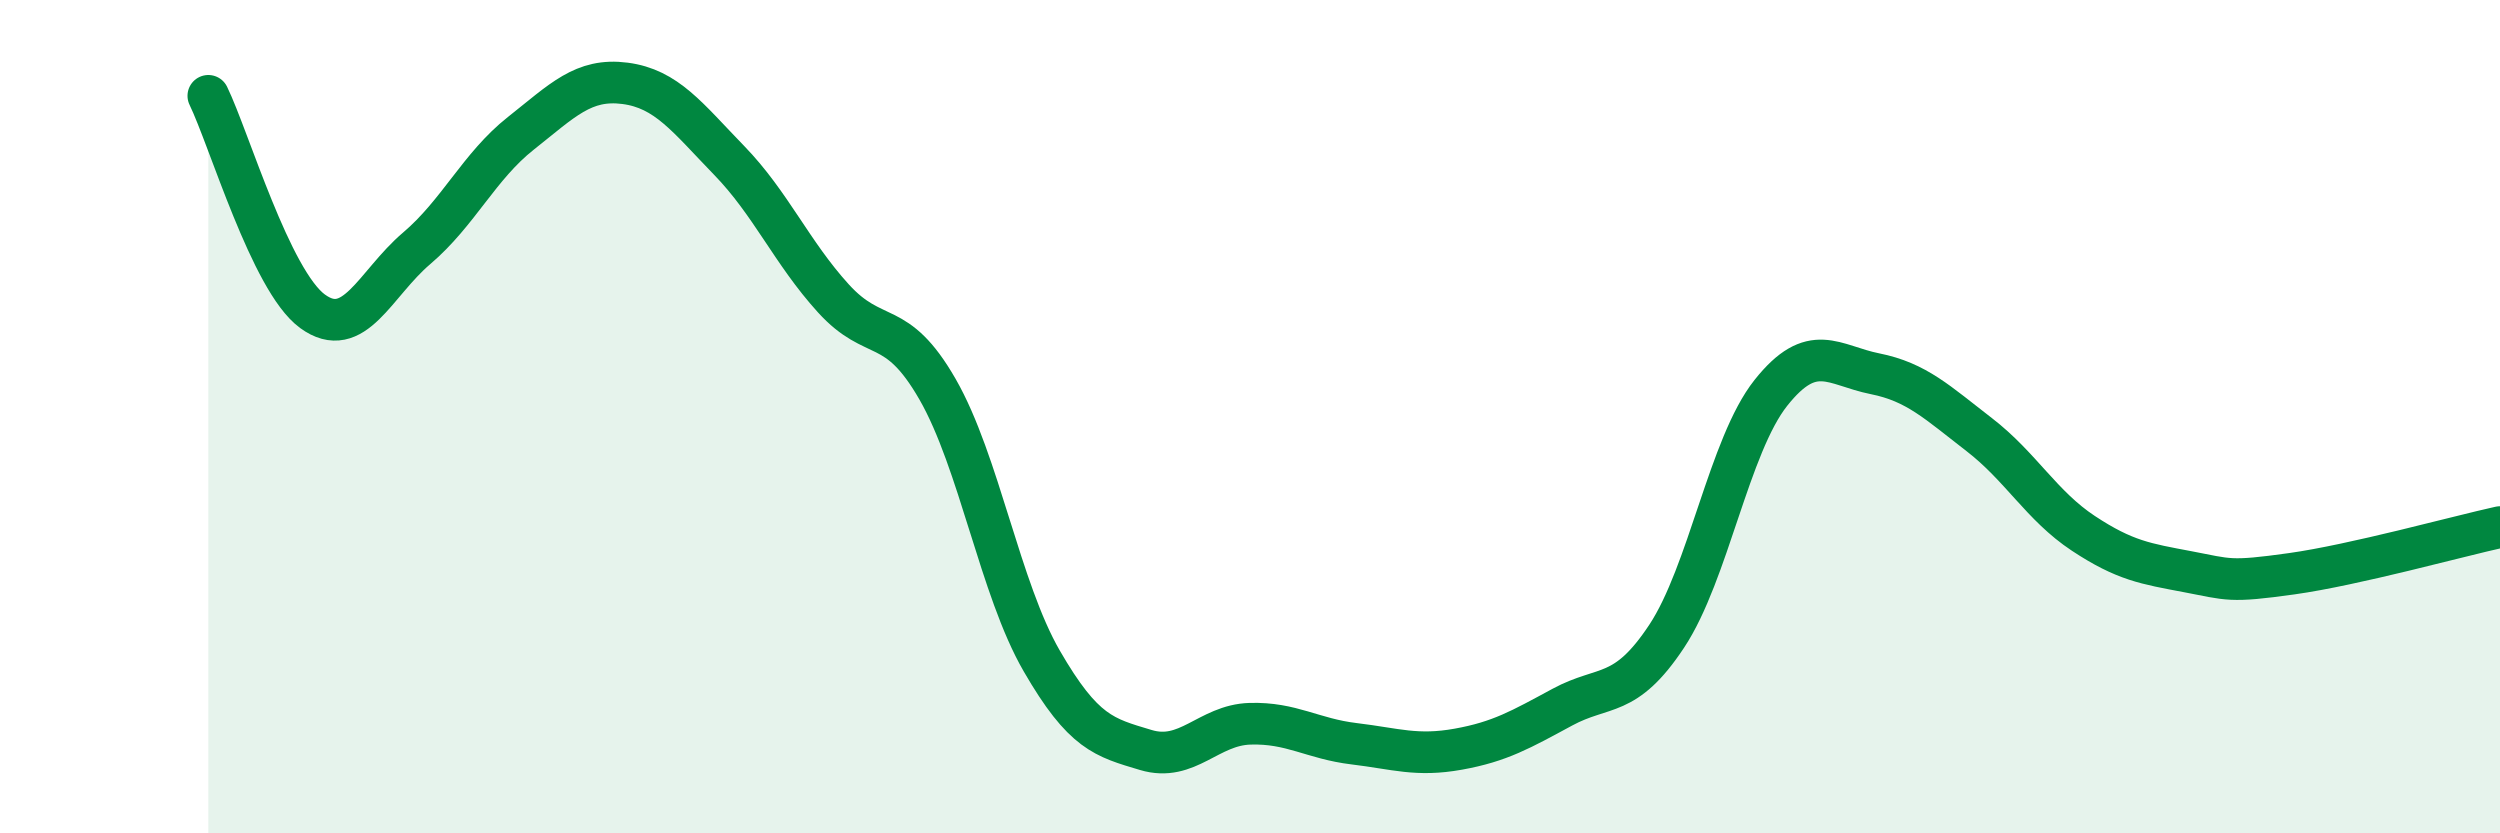 
    <svg width="60" height="20" viewBox="0 0 60 20" xmlns="http://www.w3.org/2000/svg">
      <path
        d="M 5,2.3 C 5.5,3.33 6.5,6.74 7.5,7.47 C 8.5,8.2 9,6.81 10,5.96 C 11,5.11 11.5,3.99 12.5,3.2 C 13.5,2.41 14,1.87 15,2 C 16,2.13 16.5,2.82 17.5,3.85 C 18.5,4.88 19,6.06 20,7.16 C 21,8.26 21.5,7.6 22.5,9.34 C 23.5,11.08 24,14.13 25,15.86 C 26,17.59 26.5,17.7 27.5,18 C 28.5,18.3 29,17.4 30,17.37 C 31,17.34 31.5,17.73 32.5,17.85 C 33.5,17.97 34,18.16 35,17.98 C 36,17.8 36.5,17.51 37.5,16.97 C 38.5,16.43 39,16.78 40,15.27 C 41,13.76 41.5,10.69 42.5,9.43 C 43.5,8.17 44,8.77 45,8.97 C 46,9.17 46.5,9.66 47.5,10.43 C 48.5,11.2 49,12.14 50,12.8 C 51,13.46 51.5,13.53 52.5,13.72 C 53.5,13.91 53.5,13.98 55,13.77 C 56.5,13.56 59,12.87 60,12.65L60 20L5 20Z"
        fill="#008740"
        opacity="0.1"
        stroke-linecap="round"
        stroke-linejoin="round"
      />
      <path
        d="M 5,2.3 C 5.5,3.33 6.5,6.74 7.5,7.47 C 8.5,8.2 9,6.81 10,5.96 C 11,5.11 11.5,3.99 12.5,3.2 C 13.5,2.41 14,1.87 15,2 C 16,2.13 16.5,2.82 17.5,3.85 C 18.5,4.88 19,6.06 20,7.16 C 21,8.26 21.5,7.6 22.5,9.34 C 23.5,11.08 24,14.13 25,15.86 C 26,17.59 26.5,17.7 27.5,18 C 28.5,18.3 29,17.4 30,17.37 C 31,17.34 31.5,17.73 32.5,17.85 C 33.5,17.97 34,18.16 35,17.98 C 36,17.8 36.5,17.51 37.5,16.97 C 38.5,16.43 39,16.78 40,15.27 C 41,13.76 41.5,10.69 42.5,9.43 C 43.5,8.17 44,8.77 45,8.97 C 46,9.17 46.5,9.66 47.5,10.43 C 48.5,11.2 49,12.14 50,12.8 C 51,13.46 51.5,13.53 52.5,13.72 C 53.5,13.91 53.5,13.98 55,13.77 C 56.5,13.56 59,12.87 60,12.65"
        stroke="#008740"
        stroke-width="1"
        fill="none"
        stroke-linecap="round"
        stroke-linejoin="round"
      />
    </svg>
  